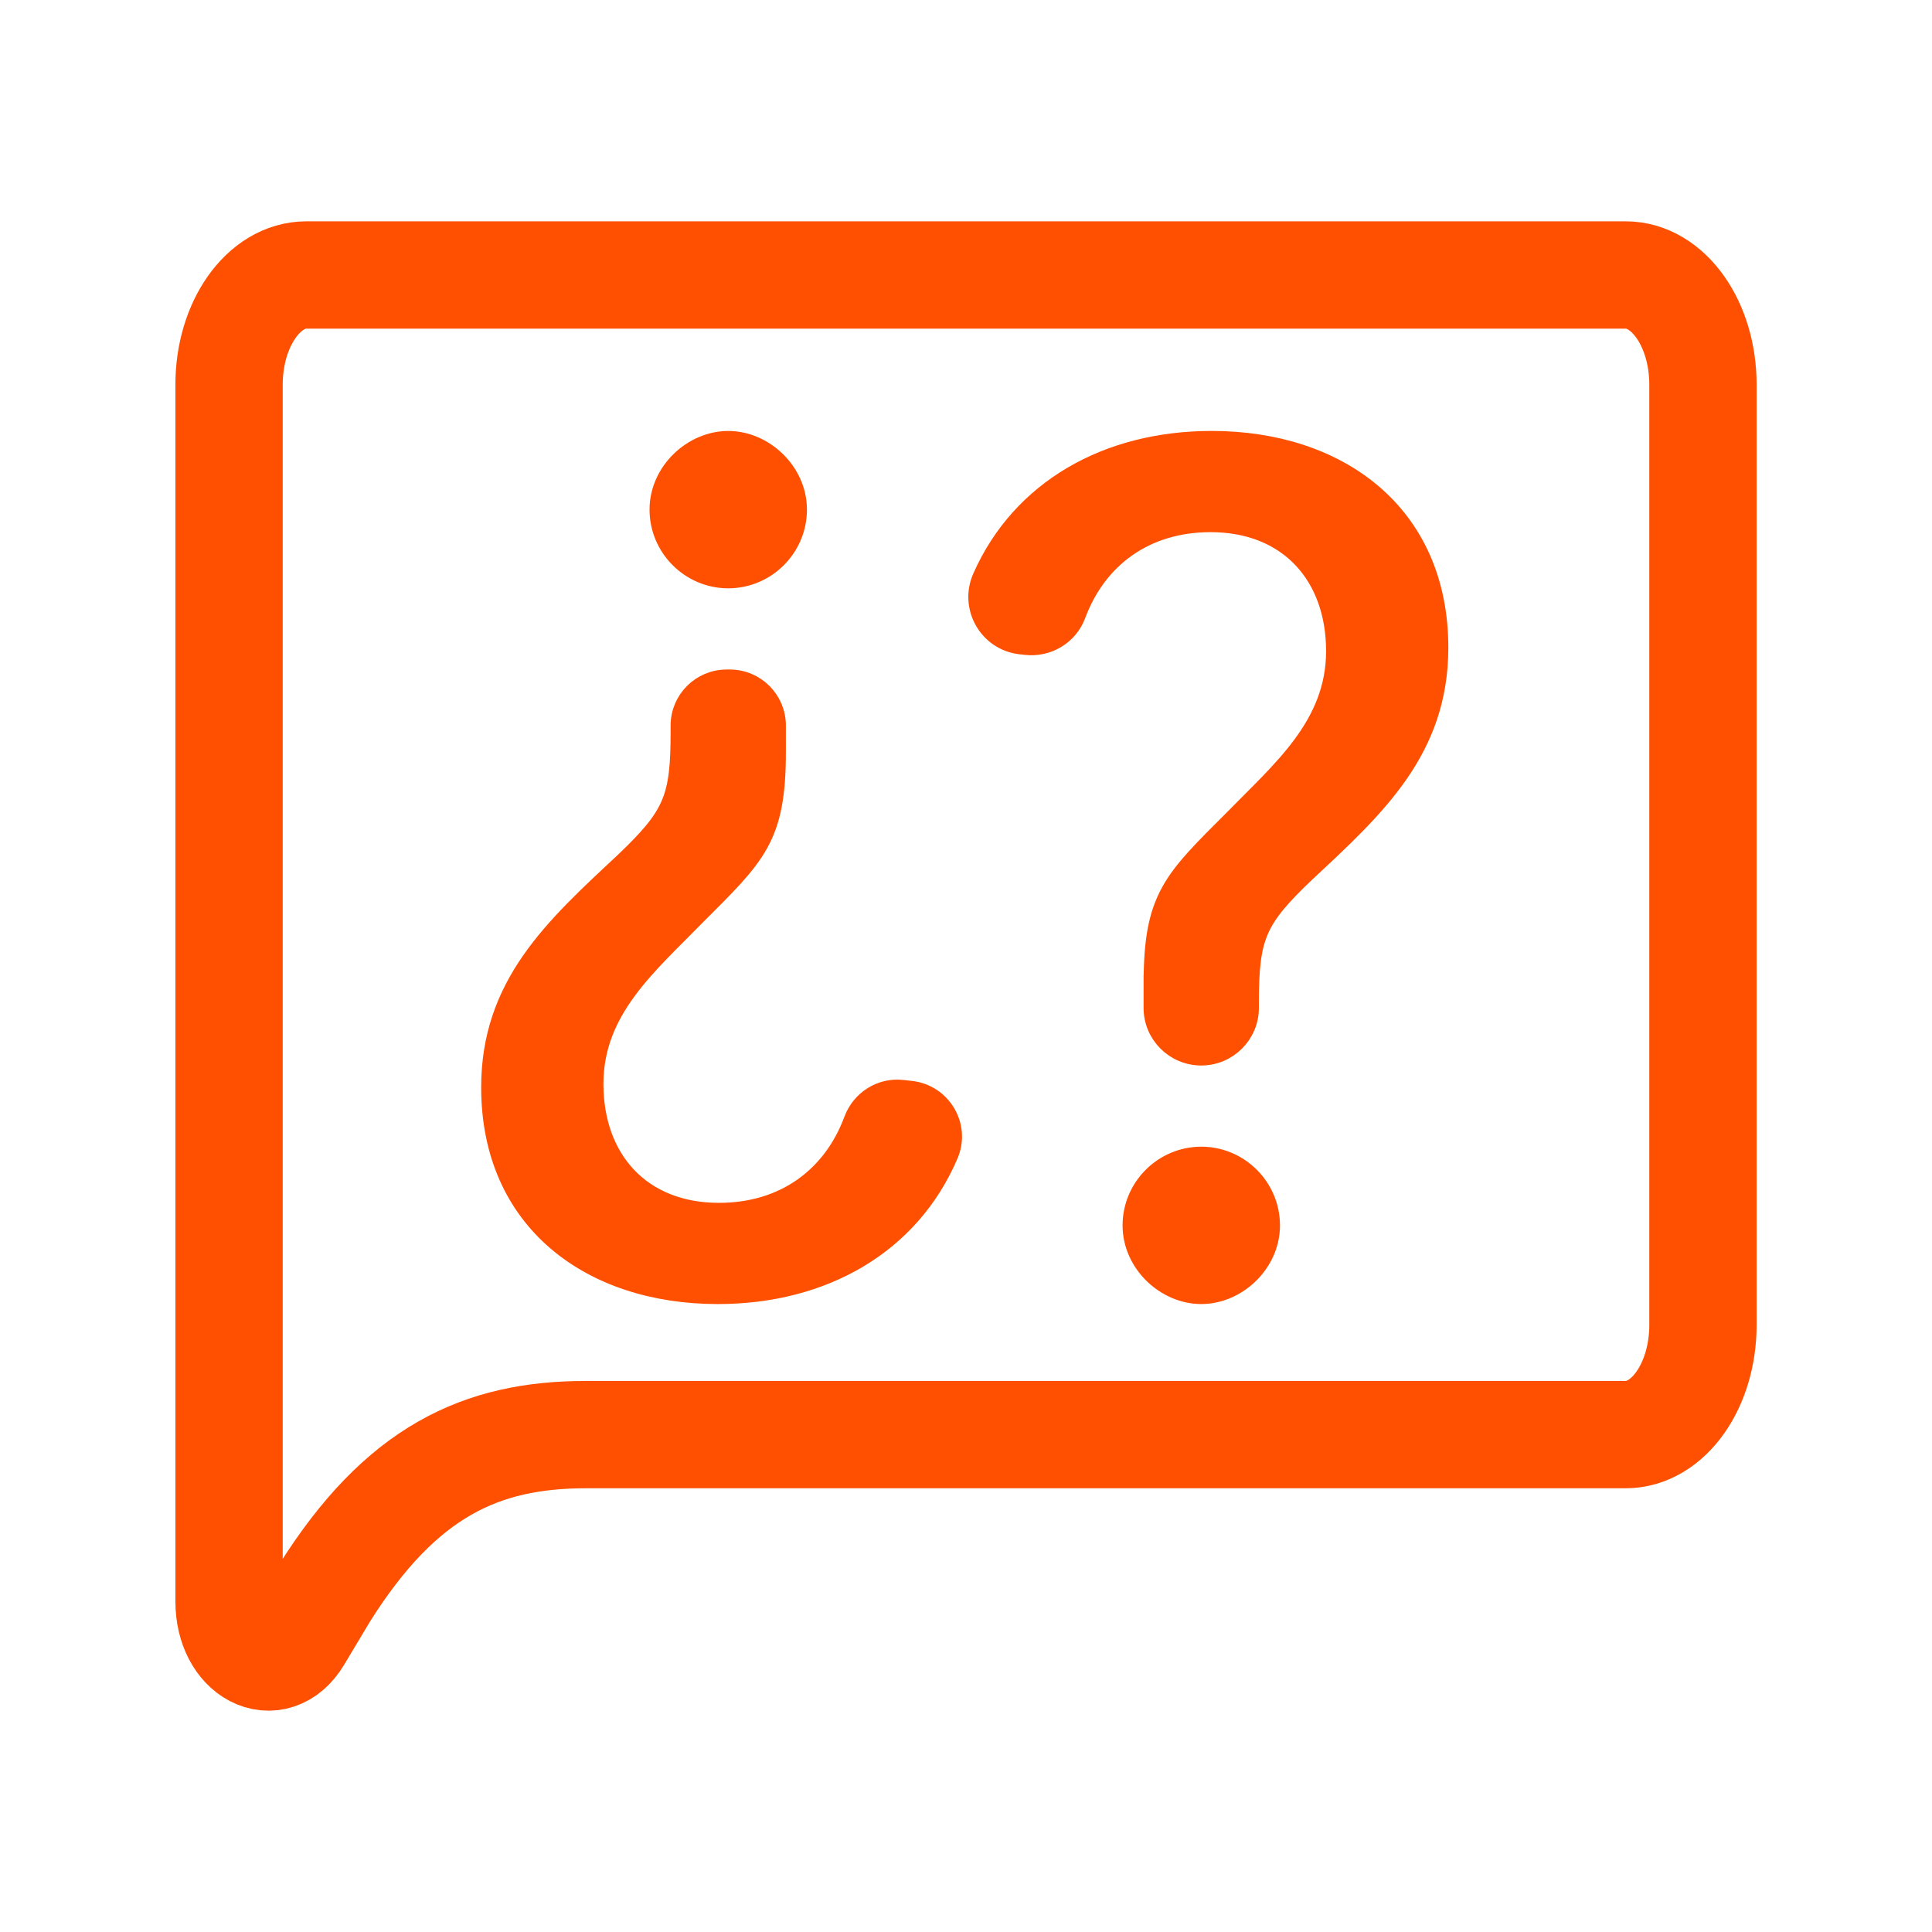 <?xml version="1.0" encoding="utf-8"?>
<!-- Generator: Adobe Illustrator 26.1.0, SVG Export Plug-In . SVG Version: 6.00 Build 0)  -->
<svg version="1.1" id="Layer_1" xmlns="http://www.w3.org/2000/svg" xmlns:xlink="http://www.w3.org/1999/xlink" x="0px" y="0px"
	 viewBox="0 0 1134.18 1134.18" style="enable-background:new 0 0 1134.18 1134.18;" xml:space="preserve">
<style type="text/css">
	.st0{fill:none;stroke:#FE5000;stroke-width:76;stroke-miterlimit:10;}
	.st1{fill:#FE5000;}
	.st2{fill:none;stroke:#FE5000;stroke-width:63;stroke-miterlimit:10;}
	.st3{fill:#FE5000;stroke:#FFFFFF;stroke-width:17;stroke-miterlimit:10;}
	.st4{fill:#FE5000;stroke:#FE5000;stroke-width:10;stroke-miterlimit:10;}
	.st5{fill:none;stroke:#353535;stroke-width:76;stroke-miterlimit:10;}
	.st6{fill:#353535;}
	.st7{fill:none;stroke:#353535;stroke-width:63;stroke-miterlimit:10;}
	.st8{fill:#353535;stroke:#FFFFFF;stroke-width:17;stroke-miterlimit:10;}
	.st9{fill:#353535;stroke:#353535;stroke-width:10;stroke-miterlimit:10;}
</style>
<path class="st2" d="M134.47,940.14c0,30.29,26.62,44.16,40.46,21.08l15.51-25.89c45.07-71.72,92.2-93.14,153.55-93.14h610.35
	c25.06,0,45.38-28.81,45.38-64.34V225.77c0-35.54-20.32-64.34-45.38-64.34H179.85c-25.06,0-45.38,28.81-45.38,64.34v552.08V940.14z"
	/>
<g>
	<path class="st4" d="M676.36,577.23c0-50.79,11.68-61.1,47.41-96.8c28.12-28.85,59.71-54.93,59.71-98.2
		c0-43.94-27.45-74.83-72.79-74.83c-38.34,0-66.16,20.98-78.35,53.79c-4.56,12.29-17.1,19.74-30.13,18.29l-3.09-0.34
		c-19.43-2.15-31.08-22.58-23.16-40.45c22.98-51.89,73.85-80.71,135.39-80.71c74.86,0,133.89,43.24,133.89,122.21
		c0,60.4-37.06,94.06-78.27,132.49c-28.85,27.48-32.93,37.09-32.93,76.23v2.74c0,15.93-12.92,28.85-28.85,28.85h0
		c-15.93,0-28.85-12.92-28.85-28.85V577.23z M746.41,719.37c0,22.64-19.9,41.17-41.2,41.17c-21.3,0-41.2-18.53-41.2-41.17
		c0-22.67,18.56-41.2,41.2-41.2C727.85,678.17,746.41,696.7,746.41,719.37z"/>
</g>
<g>
	<path class="st4" d="M456.36,441.3c0,50.79-11.68,61.1-47.41,96.8c-28.12,28.85-59.71,54.93-59.71,98.2
		c0,43.94,27.45,74.83,72.79,74.83c38.34,0,66.16-20.98,78.35-53.79c4.51-12.14,16.5-19.8,29.37-18.38l5.1,0.57
		c18.53,2.05,29.98,21.4,22.67,38.55c-22.6,53-73.92,82.47-136.16,82.47c-74.86,0-133.89-43.24-133.89-122.21
		c0-60.4,37.06-94.06,78.27-132.49c28.85-27.48,32.93-37.09,32.93-76.23v-3.67c0-15.42,12.5-27.91,27.91-27.91h1.86
		c15.42,0,27.91,12.5,27.91,27.91V441.3z M386.31,299.17c0-22.64,19.9-41.17,41.2-41.17s41.2,18.53,41.2,41.17
		c0,22.67-18.56,41.2-41.2,41.2S386.31,321.83,386.31,299.17z"/>
</g>
</svg>
